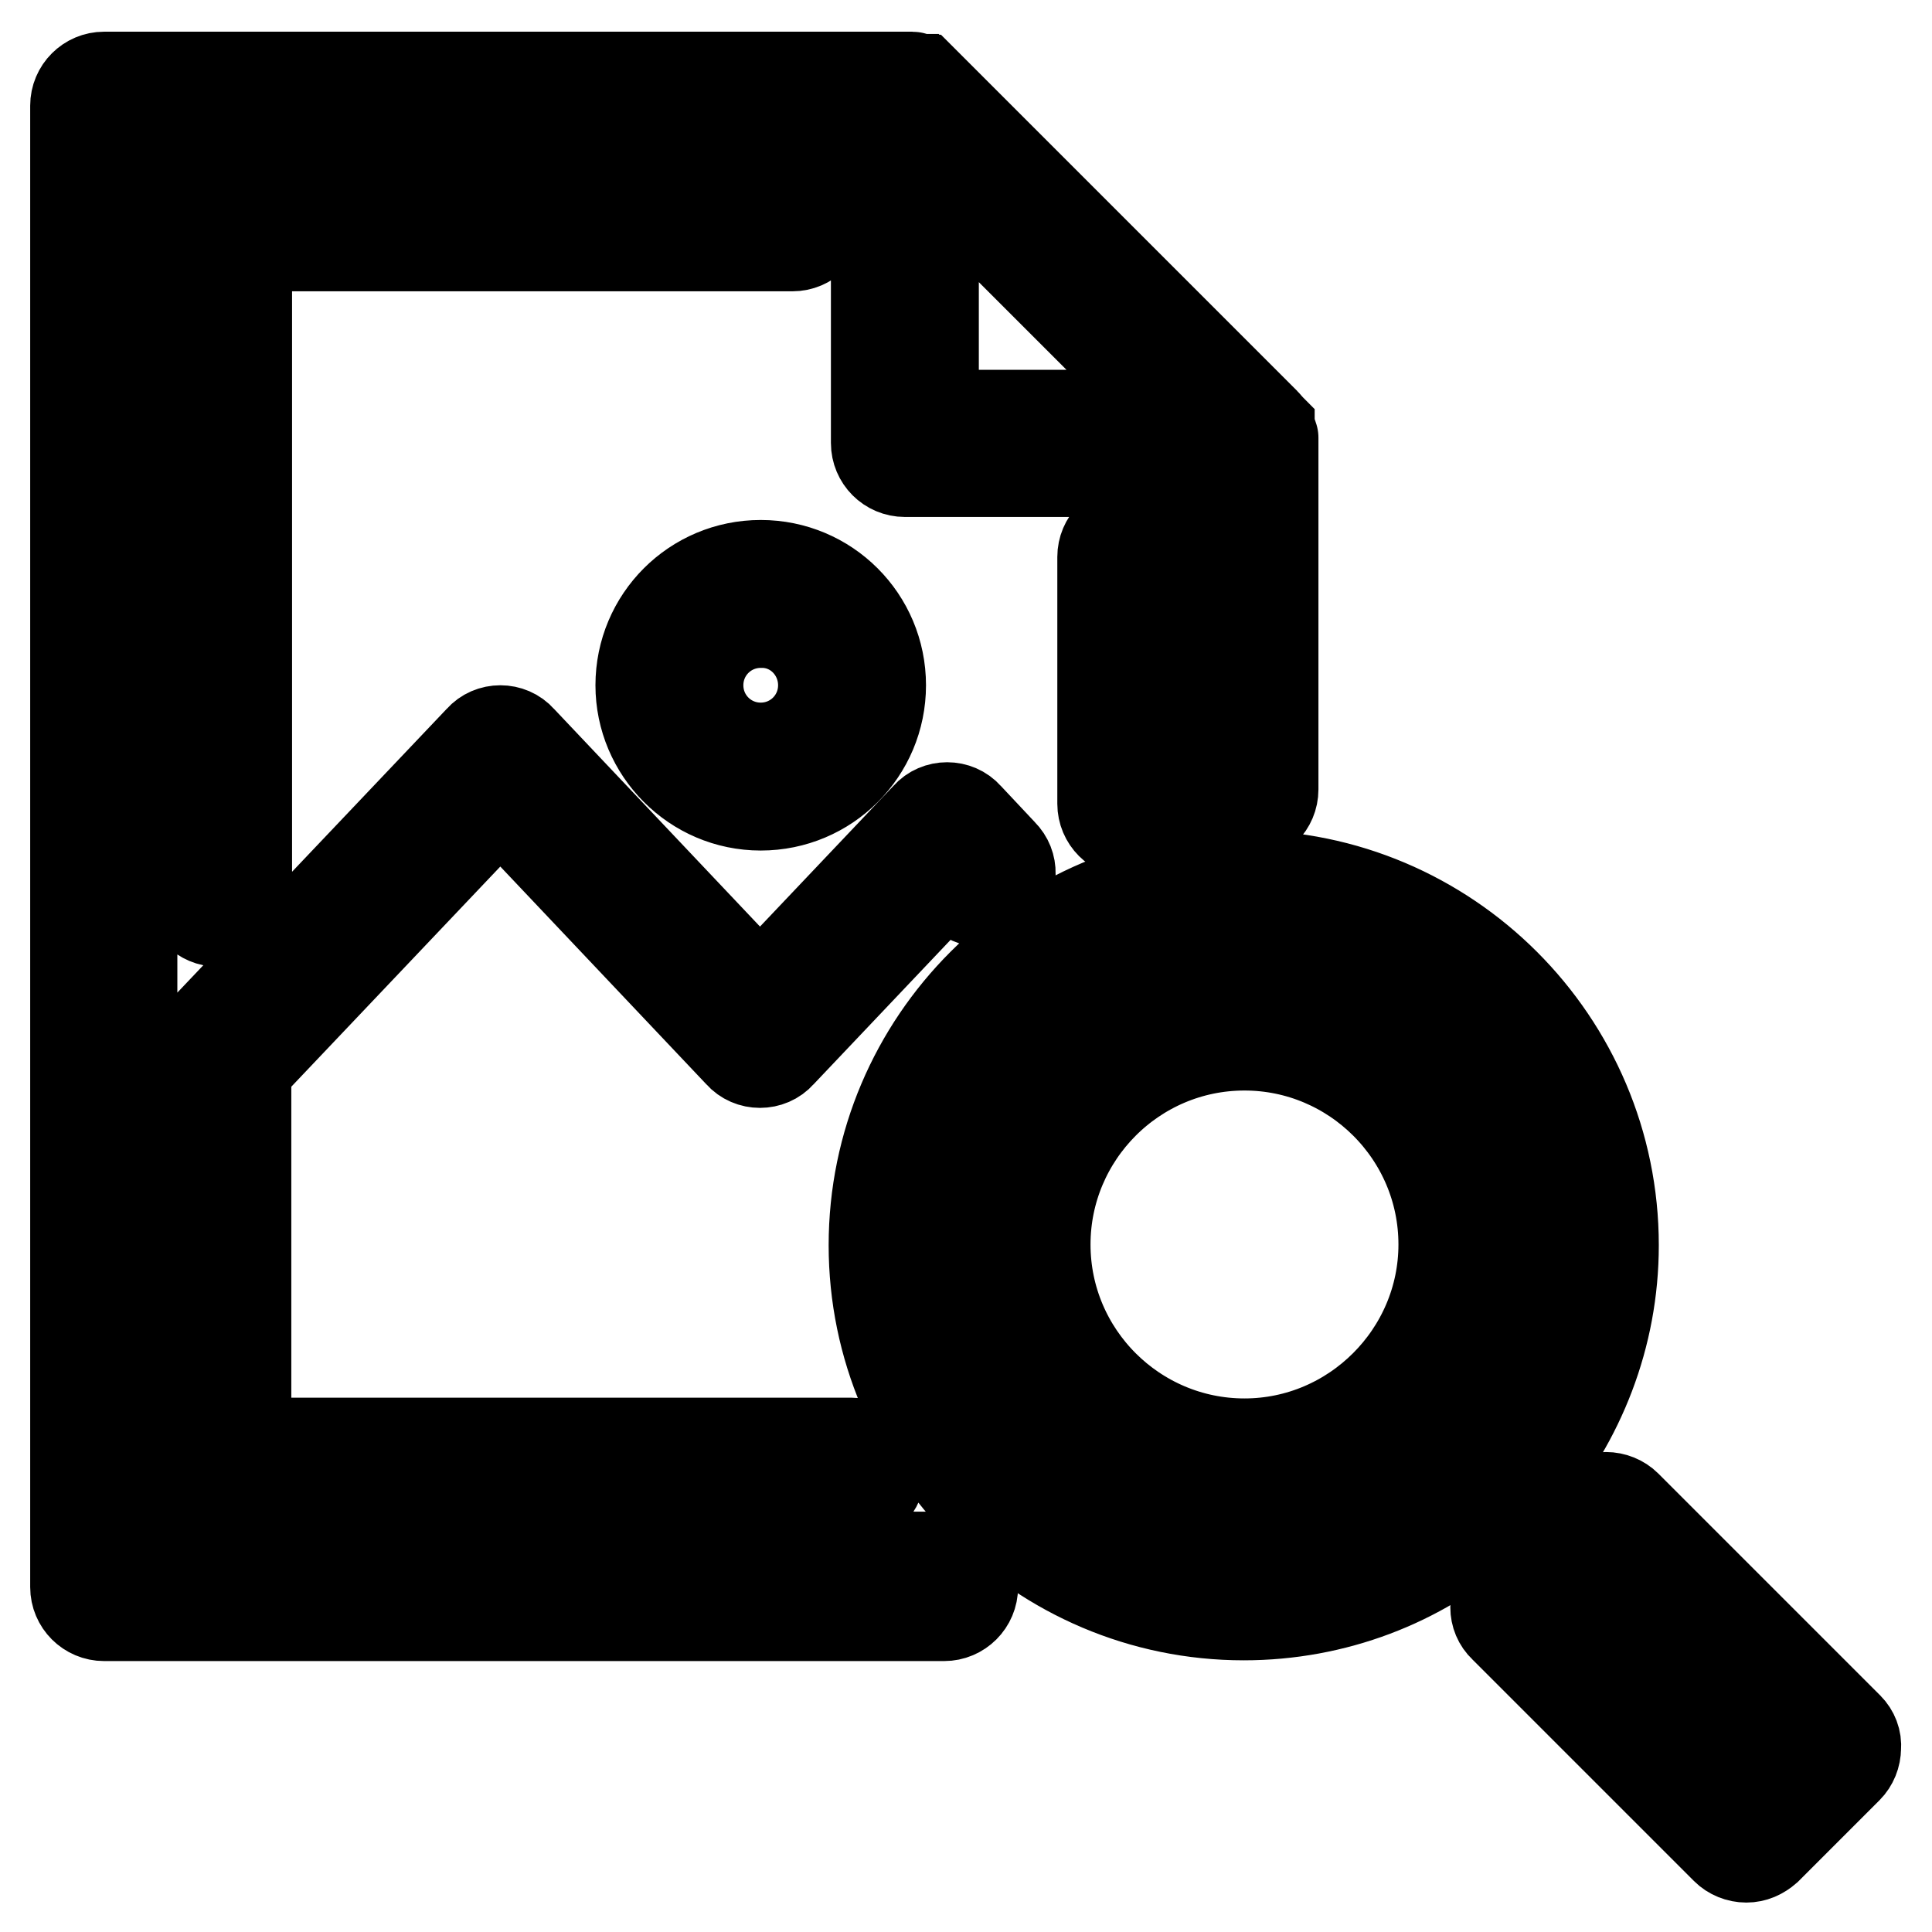 <?xml version="1.0" encoding="utf-8"?>
<!-- Svg Vector Icons : http://www.onlinewebfonts.com/icon -->
<!DOCTYPE svg PUBLIC "-//W3C//DTD SVG 1.1//EN" "http://www.w3.org/Graphics/SVG/1.1/DTD/svg11.dtd">
<svg version="1.1" xmlns="http://www.w3.org/2000/svg" xmlns:xlink="http://www.w3.org/1999/xlink" x="0px" y="0px" viewBox="0 0 256 256" enable-background="new 0 0 256 256" xml:space="preserve">
<g> <path stroke-width="12" fill-opacity="0" stroke="#000000"  d="M146.1,73.8v32.7c0,2.1,1.7,3.8,3.8,3.8s3.8-1.7,3.8-3.8V73.8c0-2.1-1.7-3.8-3.8-3.8S146.1,71.7,146.1,73.8 z M244.9,228.9l-29.4-29.4c-0.7-0.7-1.7-1.1-2.7-1.1c-1,0-2,0.4-2.7,1.1l-2.7,2.7l-5.4-5.4c7.3-8.6,11.8-19.7,11.8-31.8 c0-27-22-49-49-49c-27,0-49,22-49,49c0,27,22,49,49,49c12.1,0,23.3-4.4,31.8-11.8l5.4,5.4l-2.7,2.7c-1.5,1.5-1.5,3.9,0,5.3 l29.4,29.4c0.7,0.7,1.7,1.1,2.7,1.1c1,0,1.9-0.4,2.7-1.1l10.7-10.7c0.7-0.7,1.1-1.7,1.1-2.7C246,230.6,245.6,229.6,244.9,228.9 L244.9,228.9z M123.5,164.9c0-22.8,18.6-41.4,41.4-41.4c22.8,0,41.4,18.6,41.4,41.4s-18.6,41.4-41.4,41.4 C142.1,206.3,123.5,187.7,123.5,164.9z M231.6,236.9l-24.1-24.1l2.7-2.7c0,0,2.7-2.7,2.7-2.7l24.1,24.1L231.6,236.9z M125.1,206.3 H17.5V17.5h98.6v41.2c0,2.1,1.7,3.8,3.8,3.8h41.2v42.1c0,2.1,1.7,3.8,3.8,3.8c2.1,0,3.8-1.7,3.8-3.8V58.8c0-0.1,0-0.3,0-0.4 c0-0.1,0-0.2,0-0.3c0,0,0-0.1,0-0.1c0-0.1-0.1-0.2-0.1-0.3c0,0,0,0,0,0c0-0.1-0.1-0.2-0.1-0.3c0,0,0,0,0,0c0-0.1-0.1-0.2-0.1-0.3 c0,0,0,0,0,0c0-0.1-0.1-0.2-0.2-0.3c0,0,0,0,0-0.1c-0.1-0.1-0.1-0.2-0.2-0.2c0,0,0,0-0.1-0.1c-0.1-0.1-0.1-0.2-0.2-0.3c0,0,0,0,0,0 l-45-45c0,0,0,0,0,0c-0.1-0.1-0.2-0.2-0.2-0.2c0,0-0.1,0-0.1-0.1c-0.1-0.1-0.1-0.1-0.2-0.2c0,0-0.1,0-0.1,0c-0.1,0-0.2-0.1-0.2-0.1 c0,0,0,0-0.1,0c-0.1,0-0.2-0.1-0.3-0.1c0,0,0,0,0,0c-0.1,0-0.2-0.1-0.3-0.1c0,0,0,0,0,0c-0.1,0-0.2-0.1-0.3-0.1c0,0-0.1,0-0.1,0 c-0.1,0-0.2,0-0.3,0c-0.1,0-0.2,0-0.4,0H13.8c-2.1,0-3.8,1.7-3.8,3.8v196.3c0,2.1,1.7,3.8,3.8,3.8h111.3c2.1,0,3.8-1.7,3.8-3.8 S127.2,206.3,125.1,206.3L125.1,206.3z M123.7,22.9L155.8,55h-32.1V22.9z M164.9,131c-18.7,0-33.9,15.2-33.9,33.9 s15.2,33.9,33.9,33.9s33.9-15.2,33.9-33.9S183.6,131,164.9,131z M164.9,191.3c-14.5,0-26.4-11.8-26.4-26.4 c0-14.5,11.8-26.4,26.4-26.4c14.5,0,26.4,11.8,26.4,26.4C191.3,179.4,179.4,191.3,164.9,191.3z M66.3,106.1L98,139.6 c0.7,0.8,1.7,1.2,2.7,1.2s2-0.4,2.7-1.2l22.1-23.3l1.9,2c1.4,1.5,3.8,1.6,5.3,0.1s1.6-3.8,0.1-5.3l-4.6-4.9 c-0.7-0.8-1.7-1.2-2.7-1.2c-1,0-2,0.4-2.7,1.2l-22.1,23.3L69,98c-0.7-0.8-1.7-1.2-2.7-1.2c-1,0-2,0.4-2.7,1.2l-37.5,39.5 c-0.7,0.7-1,1.6-1,2.6V195c0,2.1,1.7,3.8,3.8,3.8h83.9c2.1,0,3.8-1.7,3.8-3.8s-1.7-3.8-3.8-3.8H32.6v-49.6L66.3,106.1L66.3,106.1z  M84.9,90.8c0,8.7,7.1,15.9,15.9,15.9s15.9-7.1,15.9-15.9s-7.1-15.9-15.9-15.9S84.9,82,84.9,90.8z M109.1,90.8 c0,4.6-3.7,8.3-8.3,8.3s-8.3-3.7-8.3-8.3c0-4.6,3.7-8.3,8.3-8.3C105.4,82.4,109.1,86.2,109.1,90.8z M104.9,25.1h-76 c-2.1,0-3.8,1.7-3.8,3.8v89.4c0,2.1,1.7,3.8,3.8,3.8c2.1,0,3.8-1.7,3.8-3.8V32.6h72.3c2.1,0,3.8-1.7,3.8-3.8S106.9,25.1,104.9,25.1 z"/></g>
</svg>